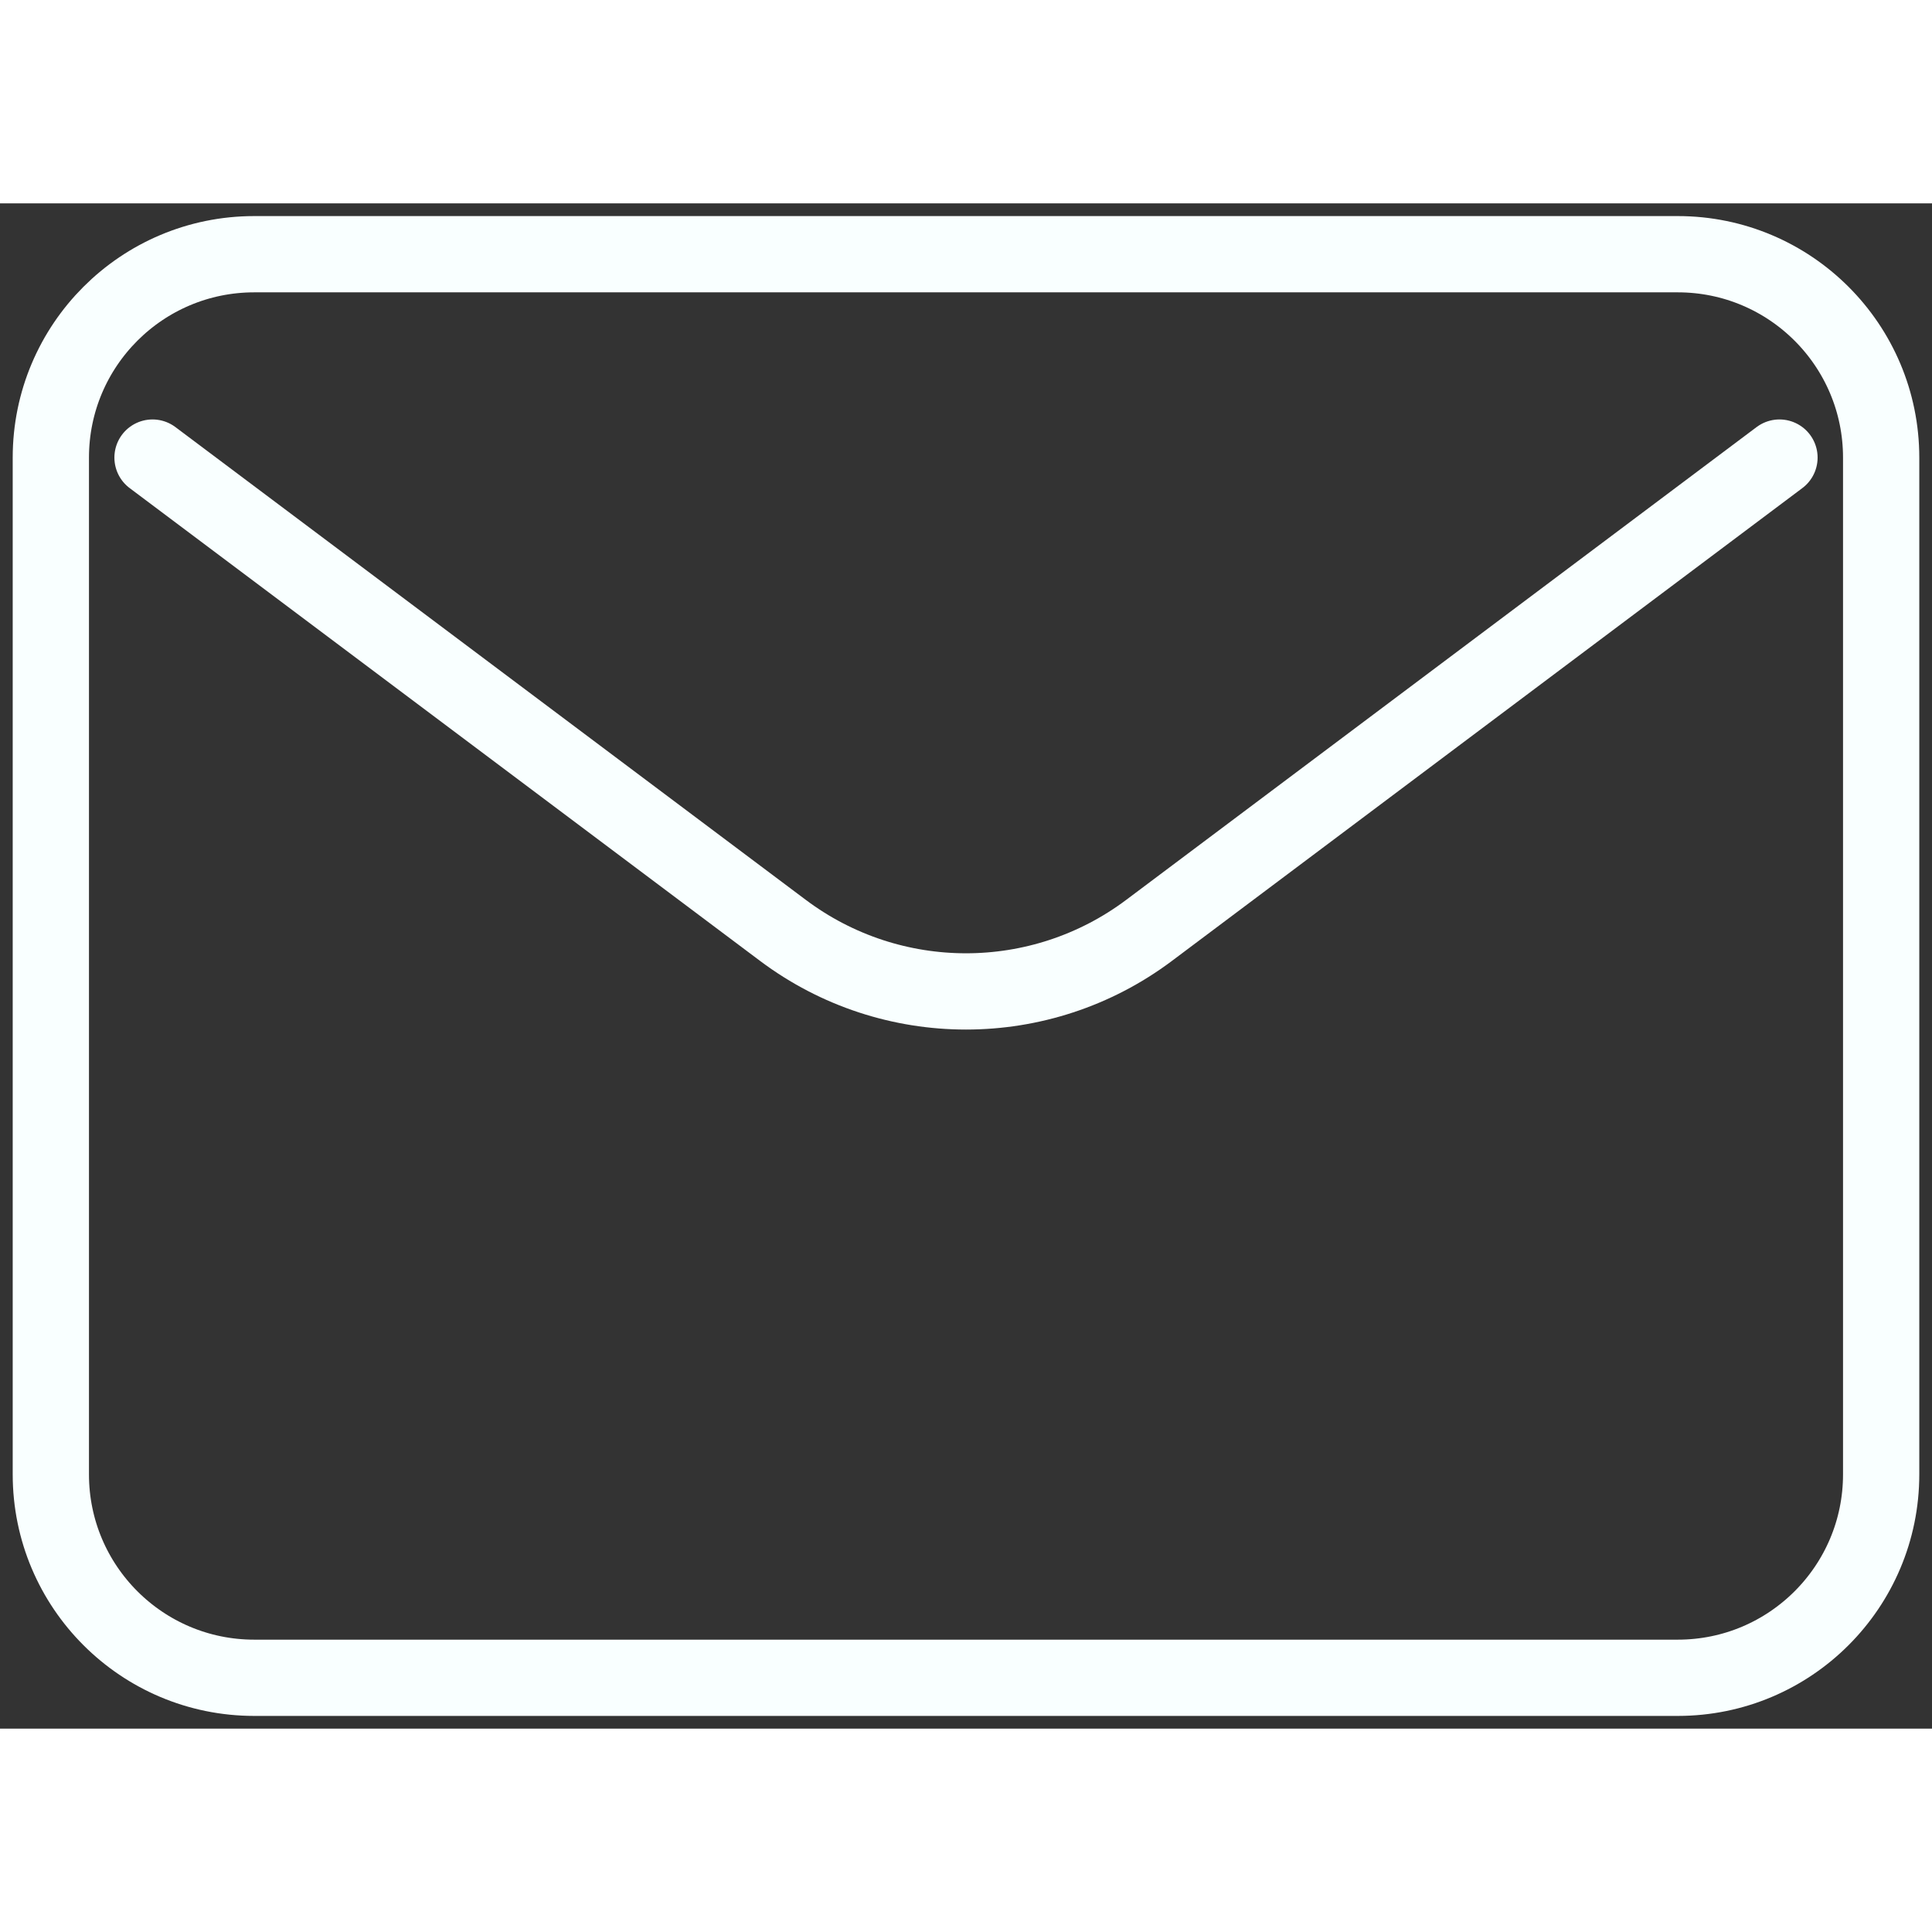 <svg width="48" height="48" viewBox="0 0 38 30" fill="none" xmlns="http://www.w3.org/2000/svg">
<rect x="0" y="0" width="38" height="30" fill="#333333" stroke="none"/>
<path d="M3 5L15.4 14.3C17.533 15.9 20.467 15.9 22.6 14.3L35 5M5 29H33C35.209 29 37 27.209 37 25V5C37 2.791 35.209 1 33 1H5C2.791 1 1 2.791 1 5V25C1 27.209 2.791 29 5 29Z" stroke="#F9FFFF" stroke-width="1.5" stroke-linecap="round"/>
</svg>
